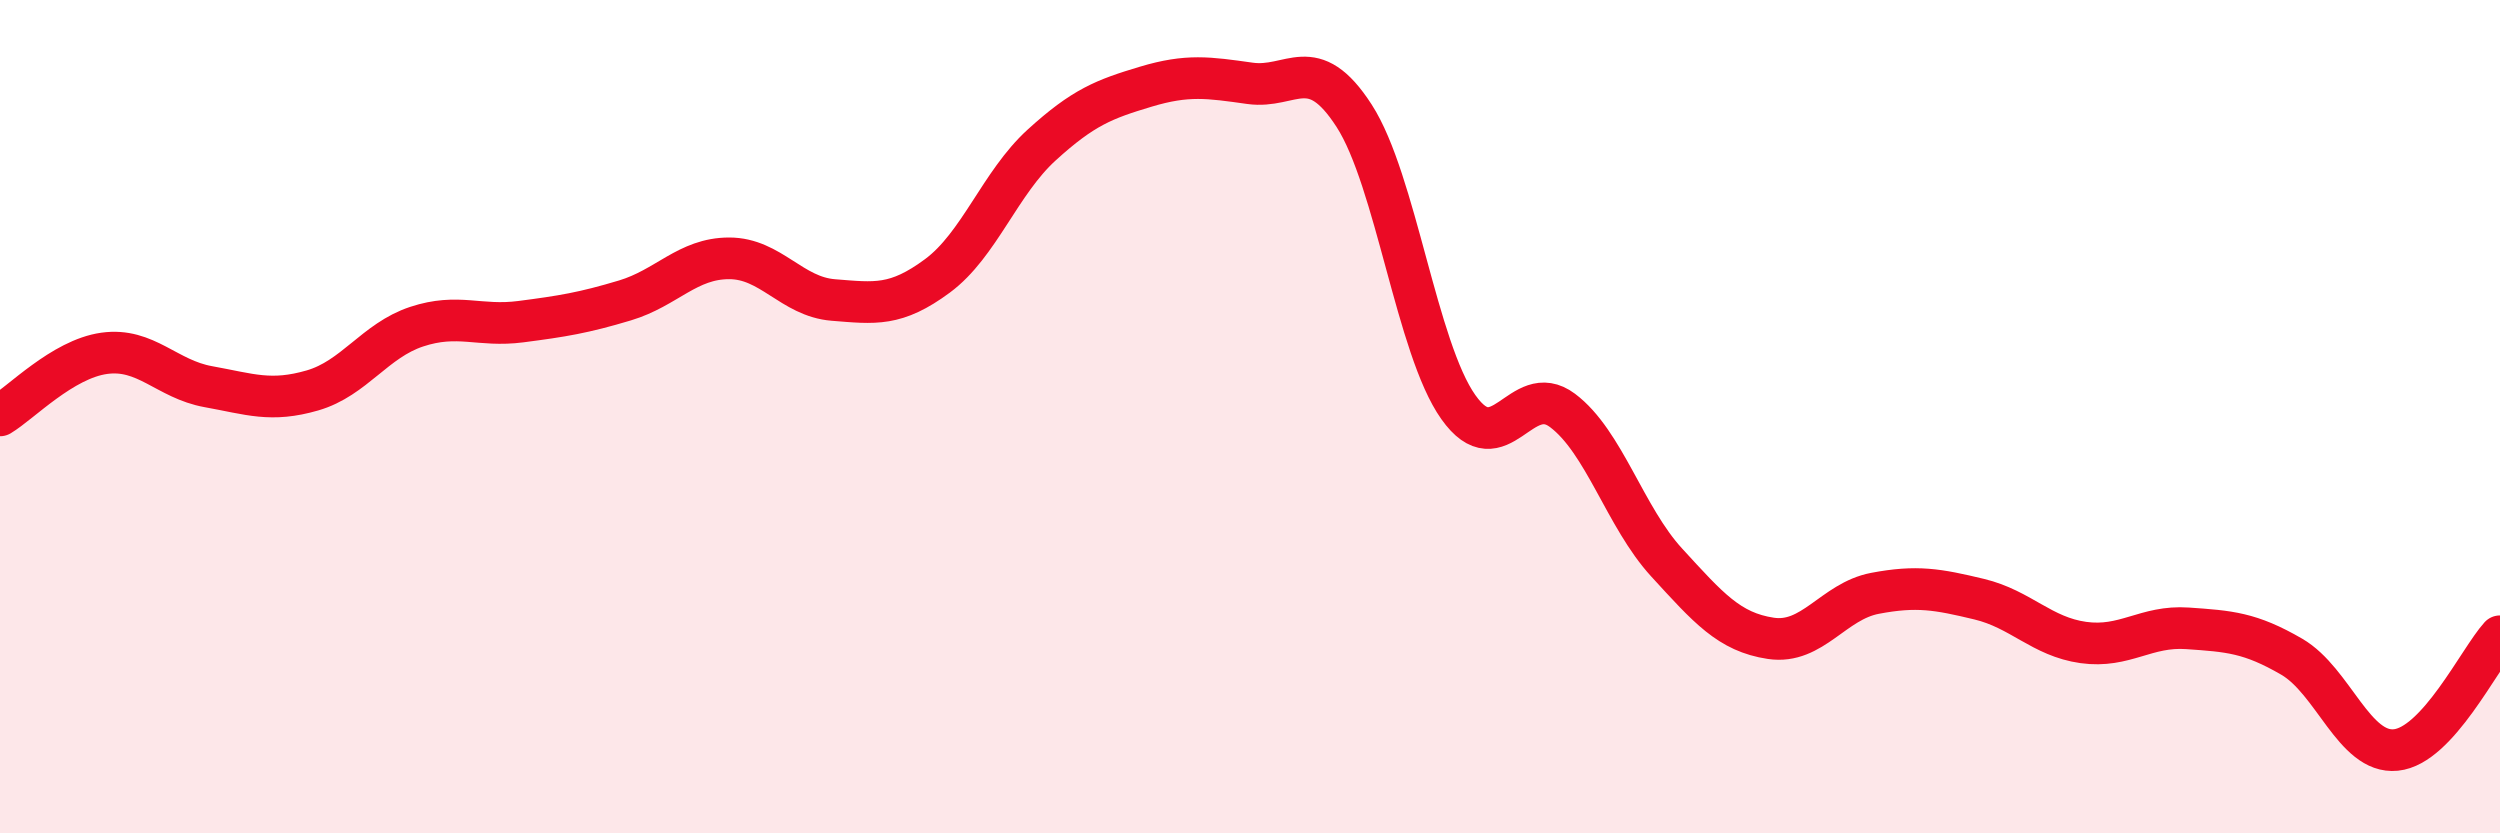 
    <svg width="60" height="20" viewBox="0 0 60 20" xmlns="http://www.w3.org/2000/svg">
      <path
        d="M 0,9.97 C 0.5,9.67 1.5,8.62 2.5,8.48 C 3.5,8.34 4,9.1 5,9.28 C 6,9.46 6.5,9.66 7.5,9.37 C 8.5,9.08 9,8.17 10,7.84 C 11,7.51 11.5,7.85 12.5,7.72 C 13.5,7.59 14,7.51 15,7.21 C 16,6.91 16.5,6.2 17.5,6.2 C 18.5,6.2 19,7.12 20,7.2 C 21,7.28 21.5,7.36 22.5,6.62 C 23.5,5.88 24,4.39 25,3.48 C 26,2.57 26.5,2.38 27.5,2.08 C 28.5,1.78 29,1.86 30,2 C 31,2.14 31.5,1.23 32.5,2.78 C 33.5,4.33 34,8.36 35,9.77 C 36,11.18 36.5,9.1 37.5,9.85 C 38.5,10.6 39,12.41 40,13.5 C 41,14.59 41.5,15.17 42.5,15.32 C 43.5,15.47 44,14.43 45,14.24 C 46,14.05 46.5,14.14 47.5,14.38 C 48.5,14.62 49,15.28 50,15.42 C 51,15.56 51.5,15.01 52.5,15.08 C 53.5,15.15 54,15.18 55,15.76 C 56,16.34 56.5,18.1 57.5,18 C 58.5,17.9 59.5,15.82 60,15.27L60 20L0 20Z"
        fill="#EB0A25"
        opacity="0.1"
        stroke-linecap="round"
        stroke-linejoin="round"
      />
      <path
        d="M 0,9.97 C 0.5,9.67 1.5,8.62 2.5,8.48 C 3.5,8.34 4,9.1 5,9.28 C 6,9.46 6.5,9.66 7.5,9.37 C 8.5,9.08 9,8.17 10,7.84 C 11,7.51 11.5,7.85 12.5,7.72 C 13.5,7.59 14,7.51 15,7.21 C 16,6.91 16.5,6.2 17.5,6.2 C 18.5,6.2 19,7.12 20,7.2 C 21,7.28 21.5,7.36 22.5,6.62 C 23.5,5.88 24,4.39 25,3.48 C 26,2.57 26.5,2.38 27.5,2.08 C 28.5,1.78 29,1.86 30,2 C 31,2.14 31.5,1.23 32.5,2.78 C 33.5,4.33 34,8.36 35,9.77 C 36,11.18 36.5,9.1 37.5,9.85 C 38.5,10.6 39,12.41 40,13.5 C 41,14.59 41.5,15.17 42.5,15.32 C 43.5,15.47 44,14.43 45,14.24 C 46,14.05 46.5,14.14 47.5,14.38 C 48.5,14.62 49,15.28 50,15.42 C 51,15.56 51.5,15.01 52.5,15.08 C 53.5,15.15 54,15.18 55,15.76 C 56,16.34 56.5,18.1 57.5,18 C 58.5,17.9 59.5,15.82 60,15.27"
        stroke="#EB0A25"
        stroke-width="1"
        fill="none"
        stroke-linecap="round"
        stroke-linejoin="round"
      />
    </svg>
  